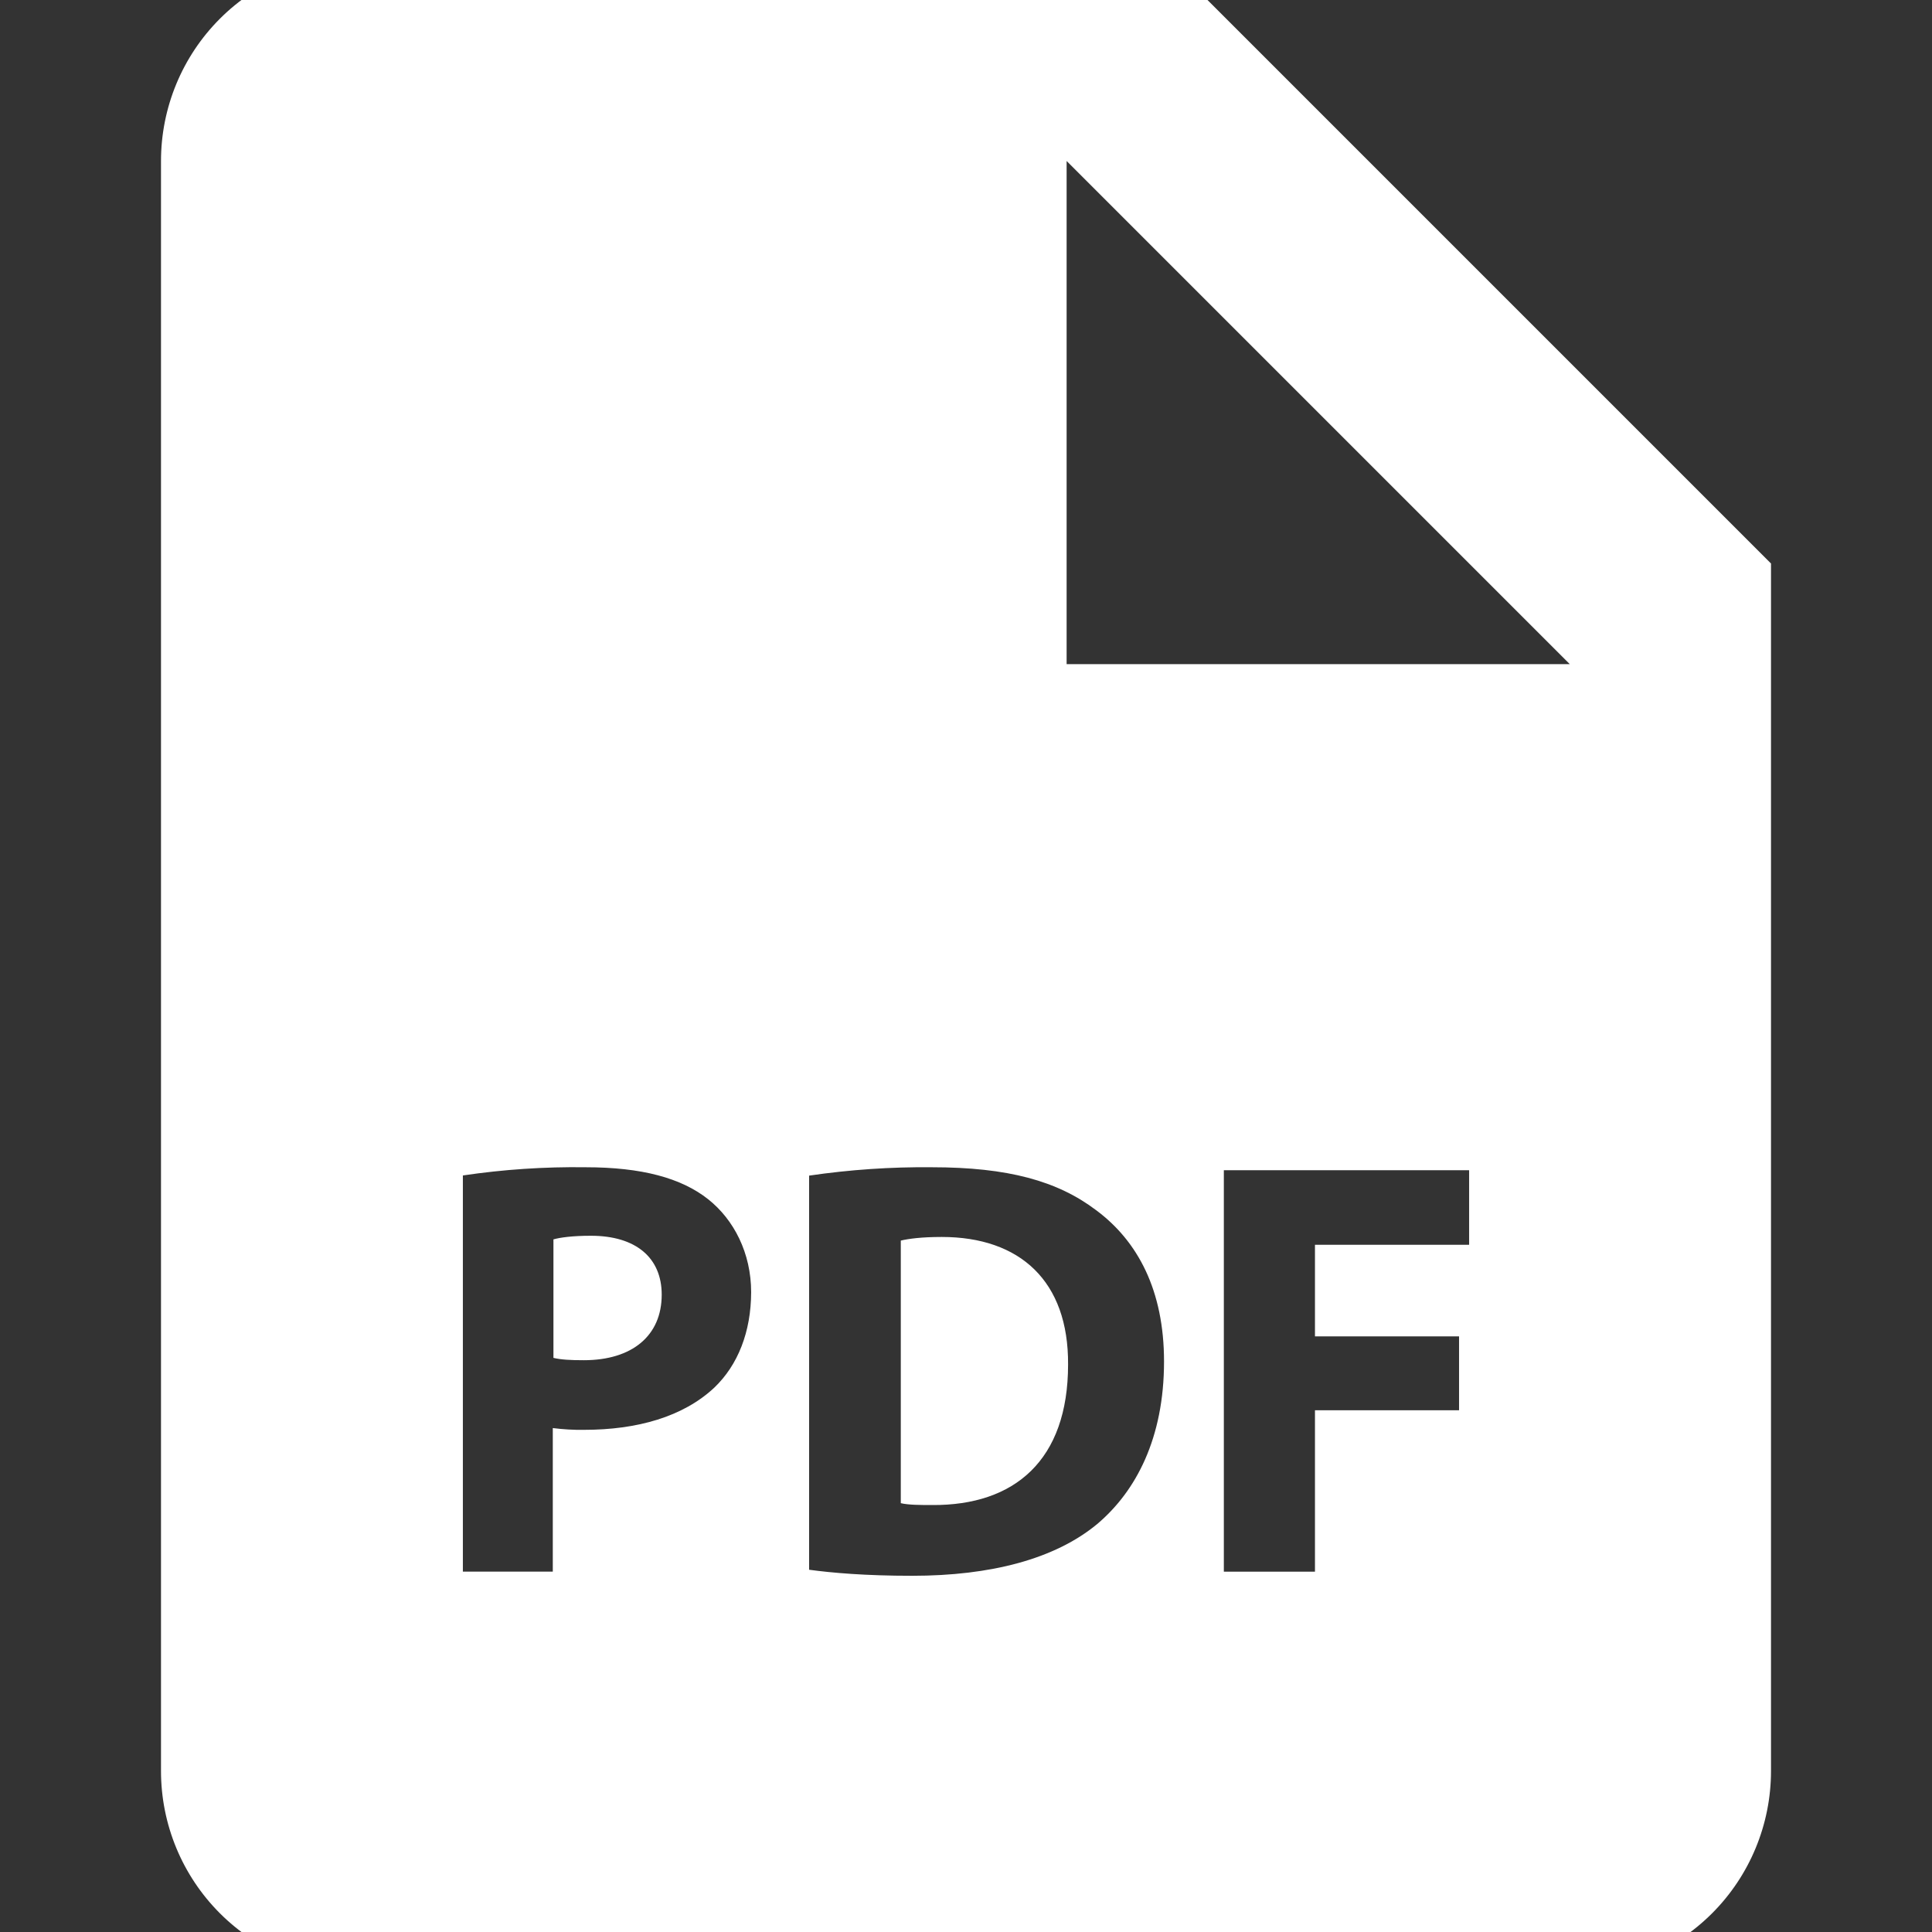 <svg width="24" height="24" viewBox="0 0 24 24" fill="none" xmlns="http://www.w3.org/2000/svg">
<rect x="0" y="0" width="24" height="24" fill="#333333" stroke="none"/>
<g clip-path="url(#clip0_108_9252)">
<path d="M7.34 15.351C7.11 15.351 6.955 15.373 6.875 15.396V16.868C6.97 16.891 7.089 16.897 7.253 16.897C7.851 16.897 8.22 16.594 8.22 16.083C8.22 15.626 7.902 15.351 7.34 15.351ZM11.699 15.366C11.449 15.366 11.286 15.388 11.19 15.411V18.673C11.286 18.696 11.441 18.696 11.581 18.696C12.602 18.703 13.268 18.141 13.268 16.951C13.275 15.913 12.669 15.366 11.699 15.366Z" fill="white"/>
<path d="M14.5 -0.5H4.5C3.837 -0.5 3.201 -0.237 2.732 0.232C2.263 0.701 2 1.337 2 2V22C2 22.663 2.263 23.299 2.732 23.768C3.201 24.237 3.837 24.5 4.5 24.5H19.5C20.163 24.5 20.799 24.237 21.268 23.768C21.737 23.299 22 22.663 22 22V7L14.5 -0.5ZM8.873 17.238C8.486 17.6 7.916 17.762 7.253 17.762C7.124 17.764 6.995 17.756 6.867 17.74V19.523H5.75V14.602C6.254 14.527 6.764 14.493 7.274 14.5C7.97 14.5 8.465 14.633 8.799 14.899C9.116 15.151 9.331 15.565 9.331 16.052C9.33 16.543 9.168 16.956 8.873 17.238ZM13.631 18.931C13.106 19.367 12.307 19.575 11.331 19.575C10.746 19.575 10.332 19.538 10.051 19.5V14.604C10.556 14.53 11.065 14.495 11.575 14.5C12.521 14.5 13.136 14.67 13.616 15.033C14.135 15.418 14.46 16.031 14.46 16.913C14.46 17.866 14.111 18.525 13.631 18.931ZM18.25 15.463H16.335V16.601H18.125V17.519H16.335V19.524H15.203V14.537H18.25V15.463ZM14.5 8.25H13.25V2L19.5 8.25H14.5Z" fill="white"/>
</g>
<defs>
<clipPath id="clip0_108_9252">
<rect width="24" height="24" fill="white"/>
</clipPath>
</defs>
</svg>

